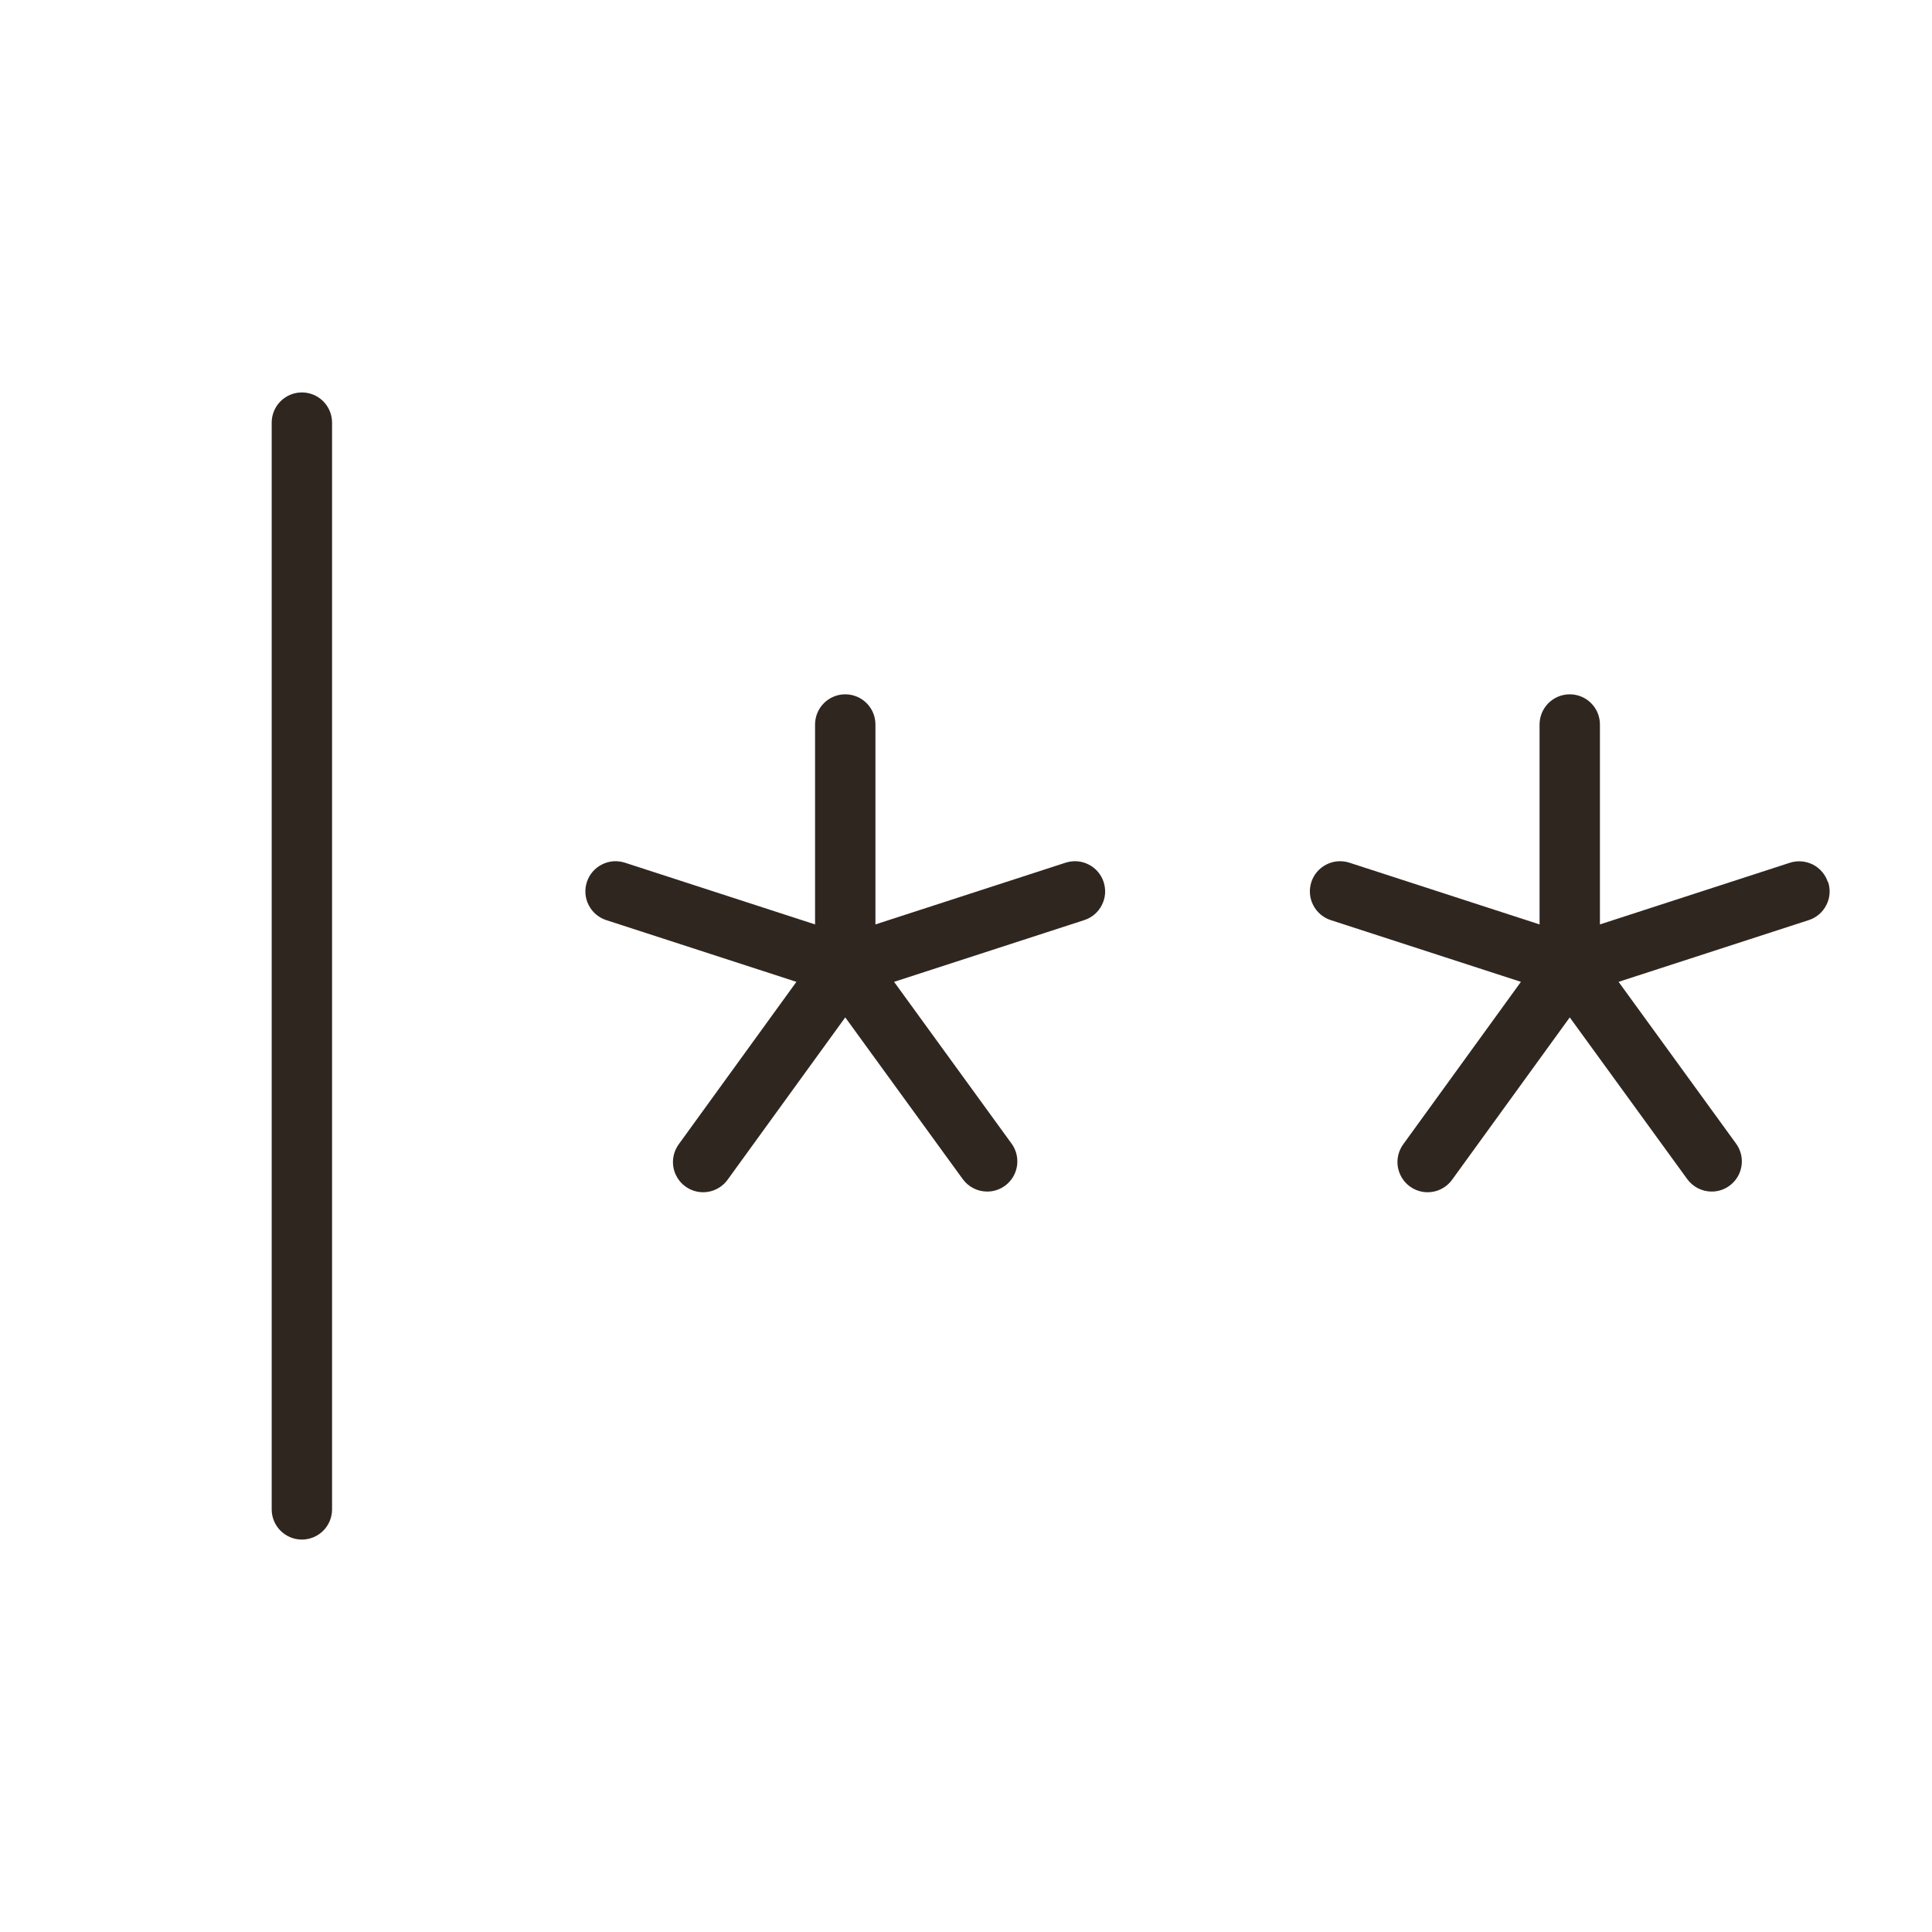 <svg width="40" height="40" viewBox="0 0 40 40" fill="none" xmlns="http://www.w3.org/2000/svg">
<g id="password">
<path id="Vector" d="M6.875 8.75V31.25C6.875 31.416 6.809 31.575 6.692 31.692C6.575 31.809 6.416 31.875 6.25 31.875C6.084 31.875 5.925 31.809 5.808 31.692C5.691 31.575 5.625 31.416 5.625 31.25V8.75C5.625 8.584 5.691 8.425 5.808 8.308C5.925 8.191 6.084 8.125 6.25 8.125C6.416 8.125 6.575 8.191 6.692 8.308C6.809 8.425 6.875 8.584 6.875 8.75ZM22.062 17.861L18.125 19.139V15C18.125 14.834 18.059 14.675 17.942 14.558C17.825 14.441 17.666 14.375 17.5 14.375C17.334 14.375 17.175 14.441 17.058 14.558C16.941 14.675 16.875 14.834 16.875 15V19.139L12.938 17.861C12.859 17.836 12.777 17.826 12.695 17.832C12.614 17.839 12.534 17.861 12.461 17.899C12.387 17.936 12.322 17.987 12.269 18.05C12.216 18.112 12.175 18.184 12.15 18.262C12.125 18.341 12.115 18.423 12.121 18.505C12.128 18.587 12.15 18.666 12.188 18.739C12.225 18.812 12.276 18.878 12.339 18.931C12.401 18.984 12.473 19.025 12.552 19.05L16.489 20.328L14.062 23.678C14.012 23.744 13.974 23.82 13.953 23.901C13.932 23.982 13.927 24.066 13.939 24.149C13.951 24.231 13.979 24.311 14.023 24.382C14.066 24.454 14.123 24.516 14.191 24.565C14.258 24.614 14.335 24.649 14.416 24.668C14.498 24.687 14.582 24.689 14.664 24.675C14.746 24.661 14.825 24.63 14.895 24.585C14.966 24.54 15.026 24.481 15.073 24.413L17.5 21.064L19.933 24.413C19.991 24.492 20.067 24.557 20.155 24.602C20.243 24.647 20.34 24.67 20.439 24.67C20.554 24.67 20.667 24.638 20.765 24.578C20.863 24.517 20.943 24.431 20.995 24.329C21.047 24.226 21.07 24.111 21.061 23.996C21.052 23.881 21.011 23.771 20.944 23.678L18.511 20.328L22.448 19.05C22.526 19.025 22.599 18.984 22.661 18.931C22.724 18.878 22.775 18.812 22.812 18.739C22.85 18.666 22.872 18.587 22.879 18.505C22.885 18.423 22.875 18.341 22.85 18.262C22.825 18.184 22.784 18.112 22.731 18.05C22.678 17.987 22.613 17.936 22.539 17.899C22.466 17.861 22.387 17.839 22.305 17.832C22.223 17.826 22.141 17.836 22.062 17.861ZM37.844 18.262C37.792 18.106 37.682 17.977 37.536 17.901C37.389 17.826 37.219 17.812 37.062 17.861L33.125 19.139V15C33.125 14.834 33.059 14.675 32.942 14.558C32.825 14.441 32.666 14.375 32.5 14.375C32.334 14.375 32.175 14.441 32.058 14.558C31.941 14.675 31.875 14.834 31.875 15V19.139L27.938 17.861C27.78 17.81 27.608 17.823 27.461 17.899C27.313 17.974 27.201 18.105 27.15 18.262C27.099 18.42 27.112 18.592 27.188 18.739C27.263 18.887 27.394 18.999 27.552 19.05L31.489 20.328L29.062 23.678C29.012 23.744 28.974 23.82 28.953 23.901C28.932 23.982 28.927 24.066 28.939 24.149C28.951 24.231 28.98 24.311 29.023 24.382C29.066 24.454 29.123 24.516 29.191 24.565C29.258 24.614 29.335 24.649 29.416 24.668C29.497 24.687 29.582 24.689 29.664 24.675C29.747 24.661 29.825 24.63 29.895 24.585C29.966 24.54 30.026 24.481 30.073 24.413L32.5 21.064L34.933 24.413C34.991 24.492 35.067 24.557 35.155 24.602C35.243 24.647 35.34 24.67 35.439 24.67C35.554 24.67 35.667 24.638 35.765 24.578C35.863 24.517 35.943 24.431 35.995 24.329C36.047 24.226 36.07 24.111 36.061 23.996C36.052 23.881 36.011 23.771 35.944 23.678L33.511 20.328L37.448 19.05C37.526 19.025 37.599 18.984 37.661 18.931C37.724 18.878 37.775 18.813 37.812 18.739C37.85 18.666 37.872 18.587 37.879 18.505C37.885 18.423 37.875 18.341 37.85 18.262H37.844Z" fill="#302620"/>
</g>
</svg>
